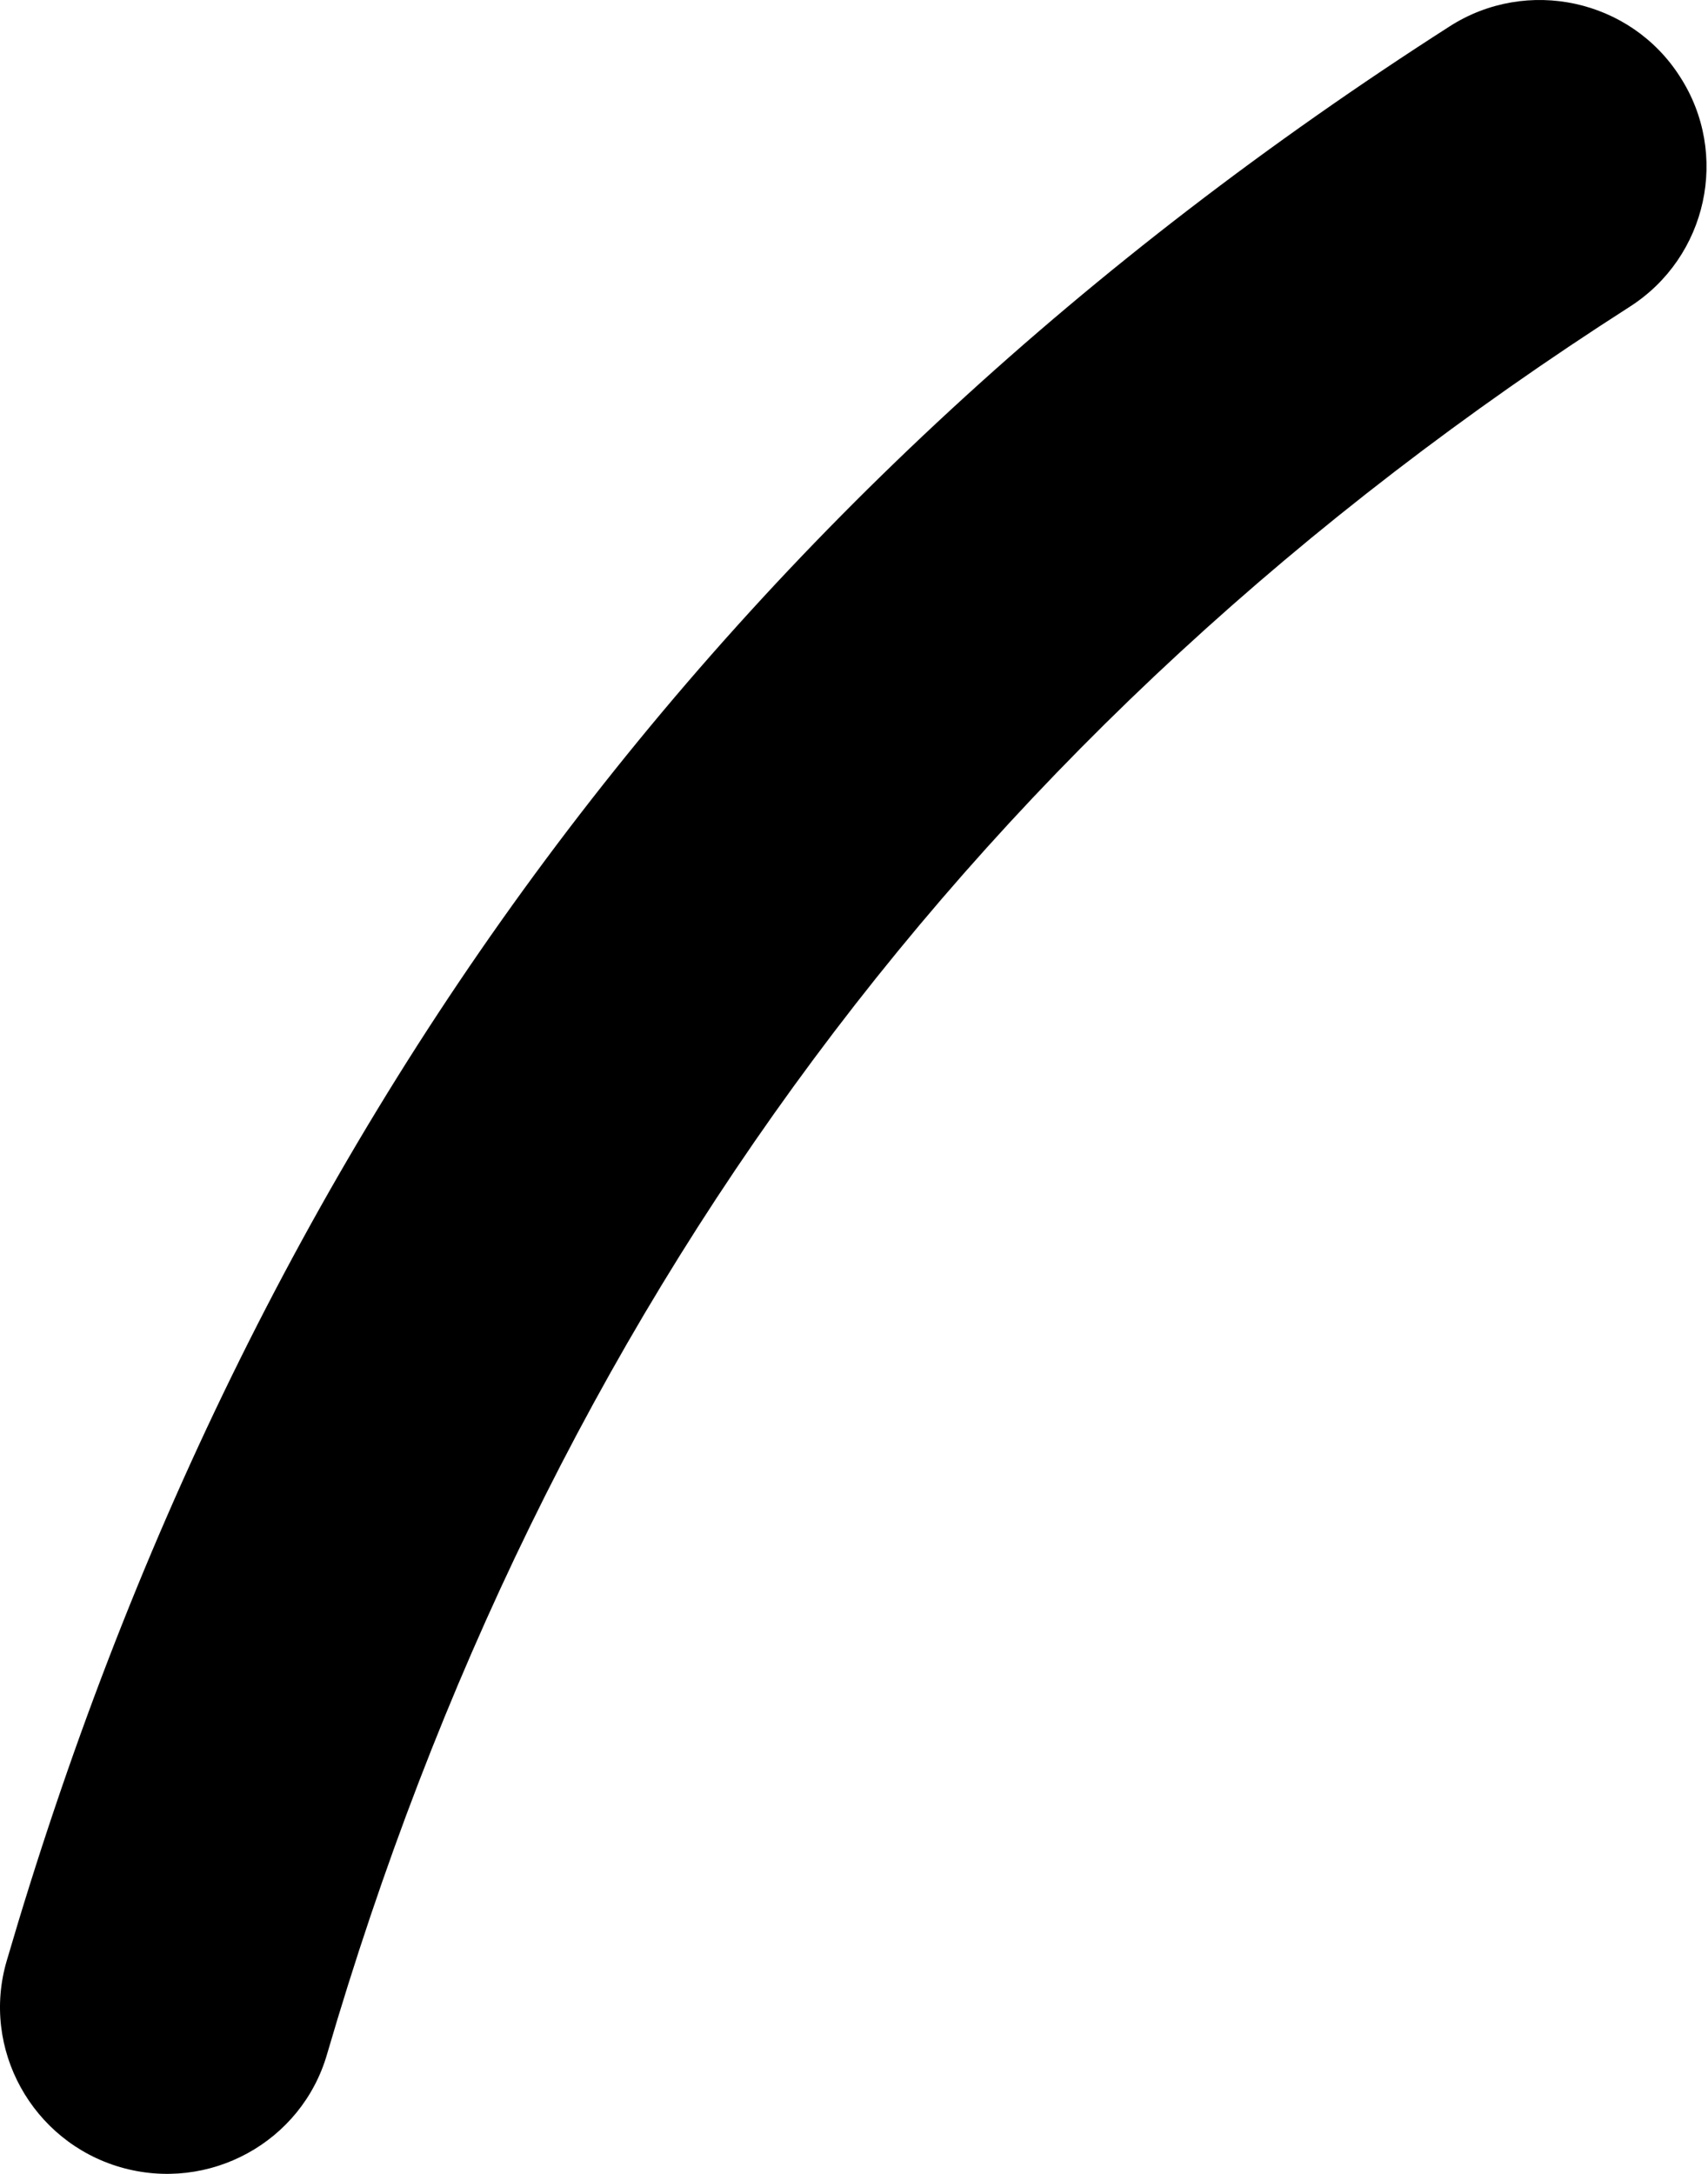 <?xml version="1.0" encoding="UTF-8"?> <svg xmlns="http://www.w3.org/2000/svg" width="77" height="98" viewBox="0 0 77 98" fill="none"> <path fill-rule="evenodd" clip-rule="evenodd" d="M14.747 92.595C24.556 59.036 43.872 32.783 73.477 13.825C76.968 11.588 77.99 6.939 75.734 3.453C73.507 -0.034 68.844 -1.049 65.354 1.188C32.589 22.18 11.167 51.231 0.305 88.388C-0.868 92.364 1.449 96.538 5.42 97.697C9.422 98.859 13.604 96.571 14.747 92.595Z" fill="black"></path> </svg> 